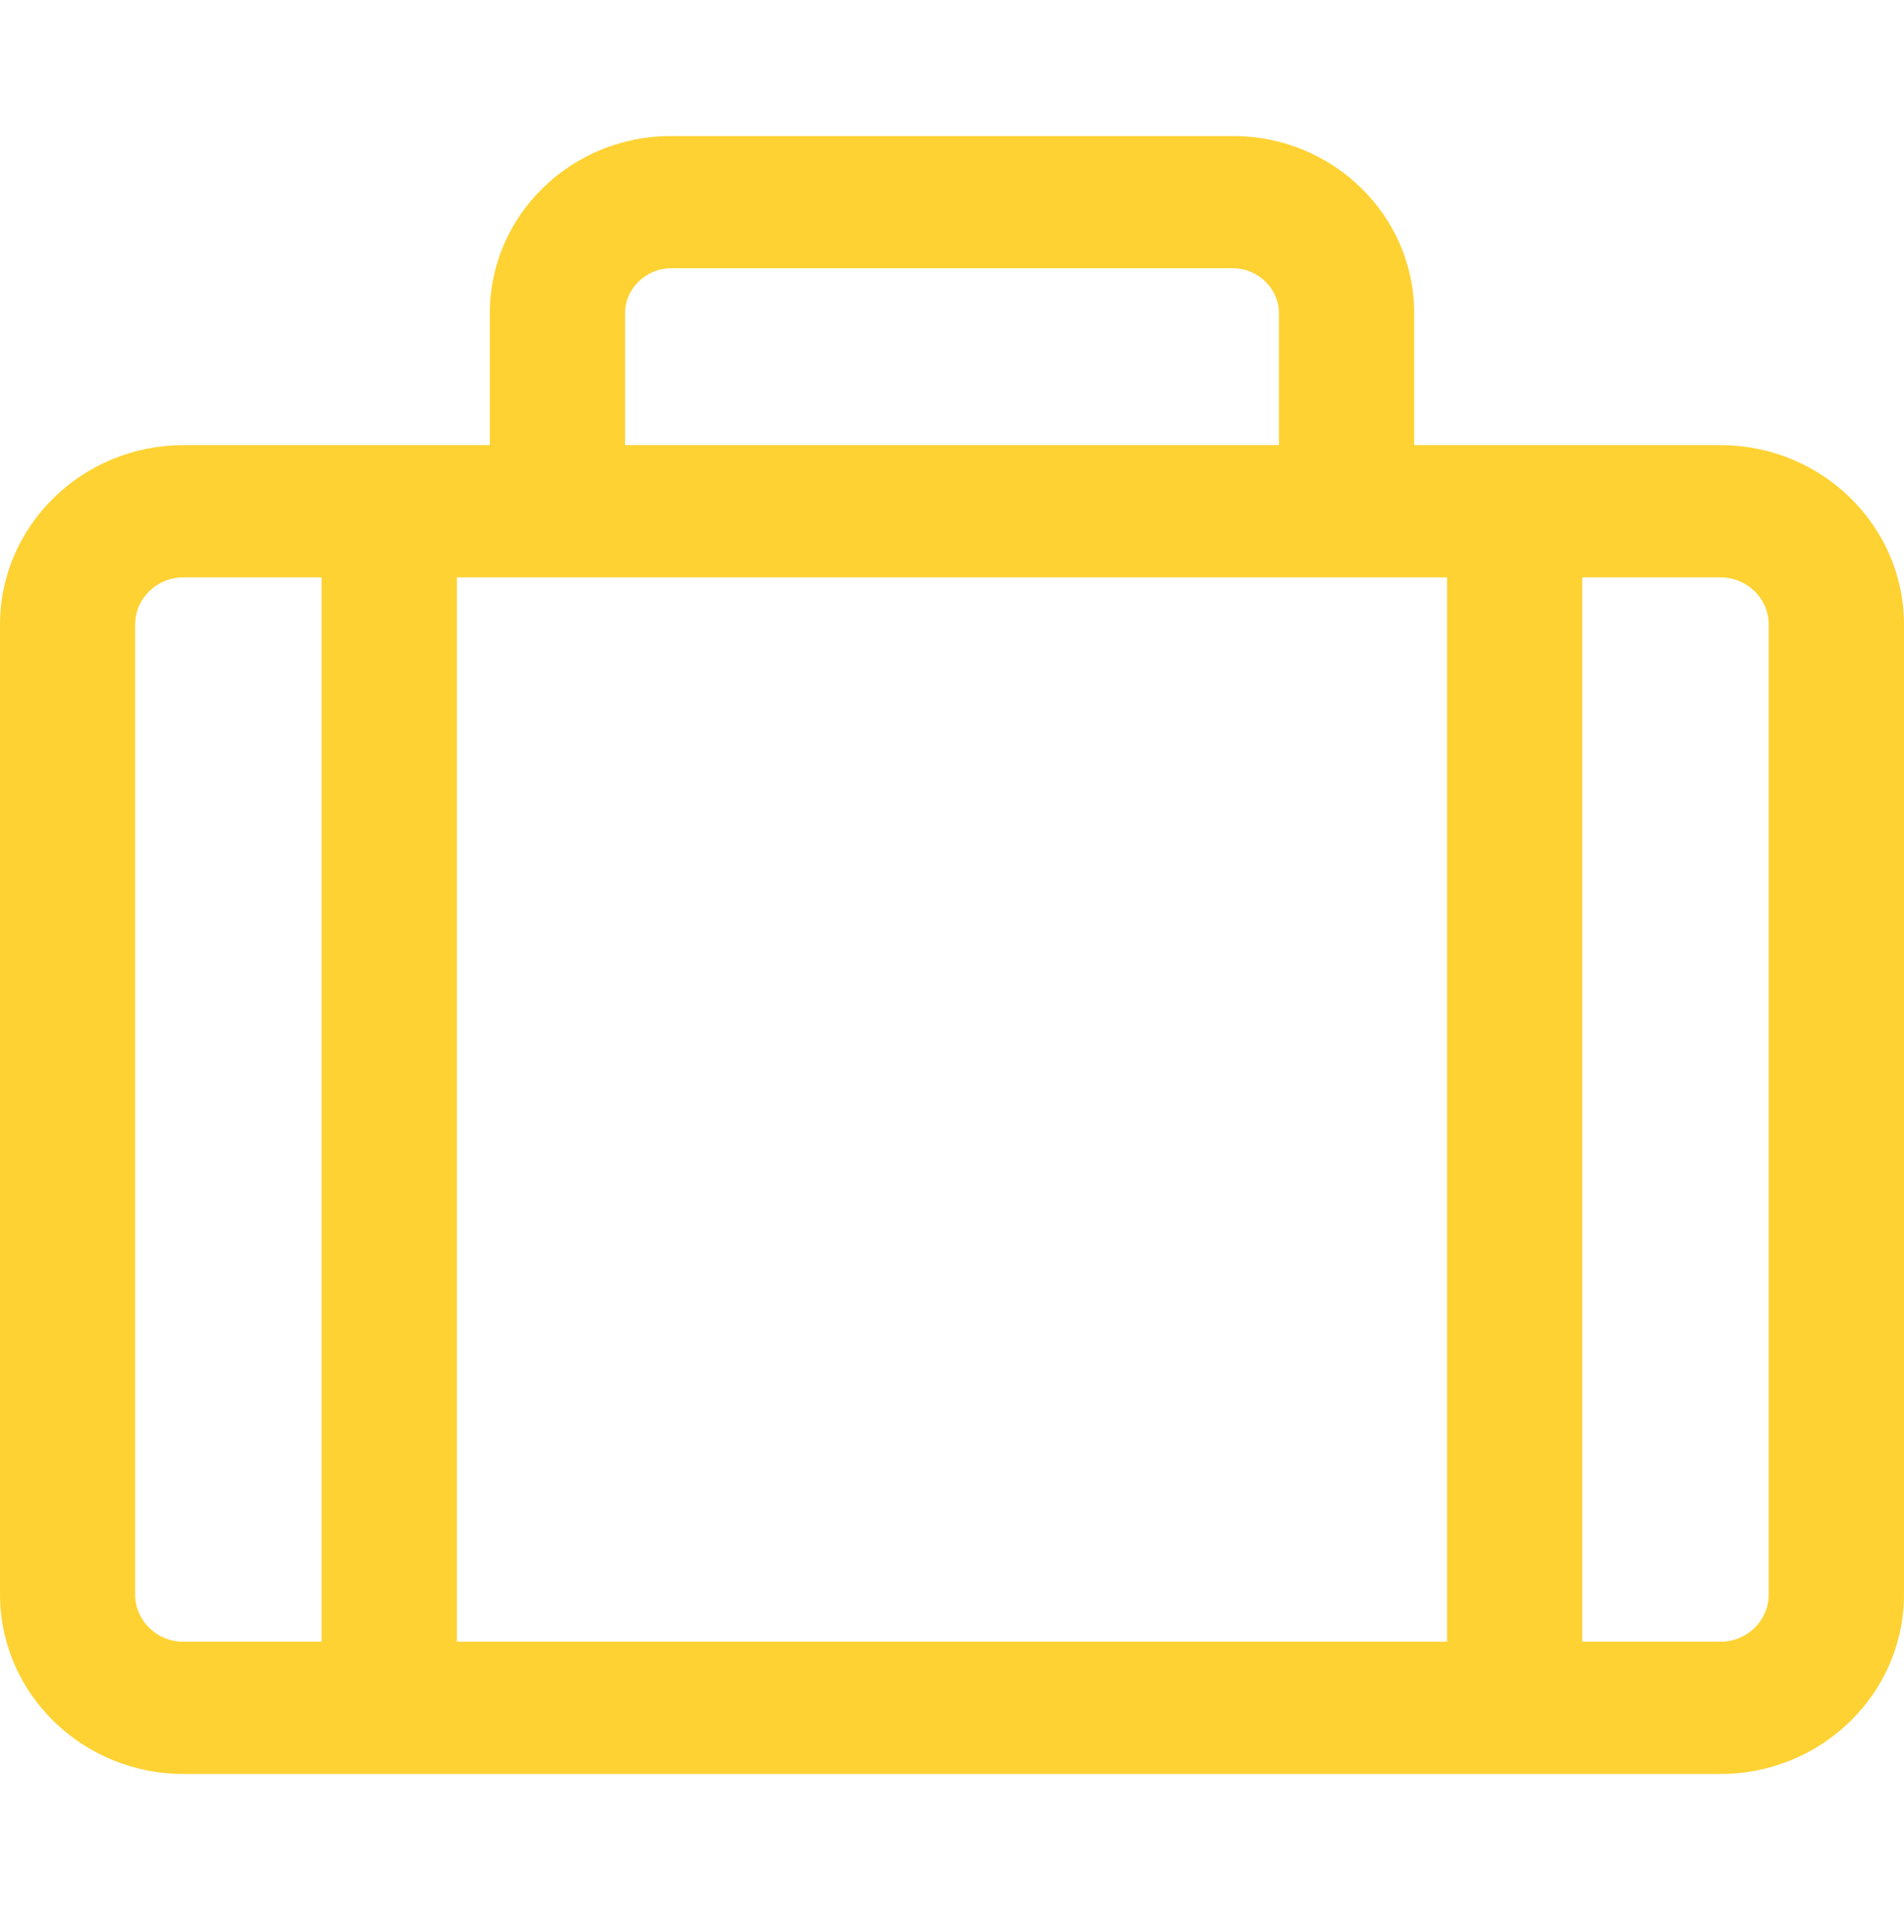 <svg width="70" height="71" viewBox="0 0 70 71" fill="none" xmlns="http://www.w3.org/2000/svg">
<path fill-rule="evenodd" clip-rule="evenodd" d="M63.252 16.36H51.992V11.504C51.992 7.918 49.007 5 45.337 5H24.663C20.993 5 18.008 7.918 18.008 11.504V16.36H6.748C3.027 16.36 0 19.319 0 22.956V58.605C0 62.241 3.027 65.2 6.748 65.2H63.252C66.973 65.2 70 62.241 70 58.605V22.956C70 19.319 66.973 16.36 63.252 16.36ZM65.026 58.605C65.026 59.563 64.231 60.34 63.25 60.34H58.172V21.22H63.25C64.231 21.22 65.026 21.997 65.026 22.956L65.026 58.605ZM4.969 22.956V58.605C4.969 59.563 5.764 60.34 6.744 60.34H11.823V21.22H6.744C5.764 21.22 4.969 21.997 4.969 22.956ZM22.981 11.504C22.981 10.613 23.751 9.86 24.663 9.86H45.338C46.249 9.86 47.02 10.613 47.02 11.504V16.36H22.981V11.504ZM16.797 60.34H53.201V21.22H16.797V60.34Z" fill="#FED233"/>
</svg>

